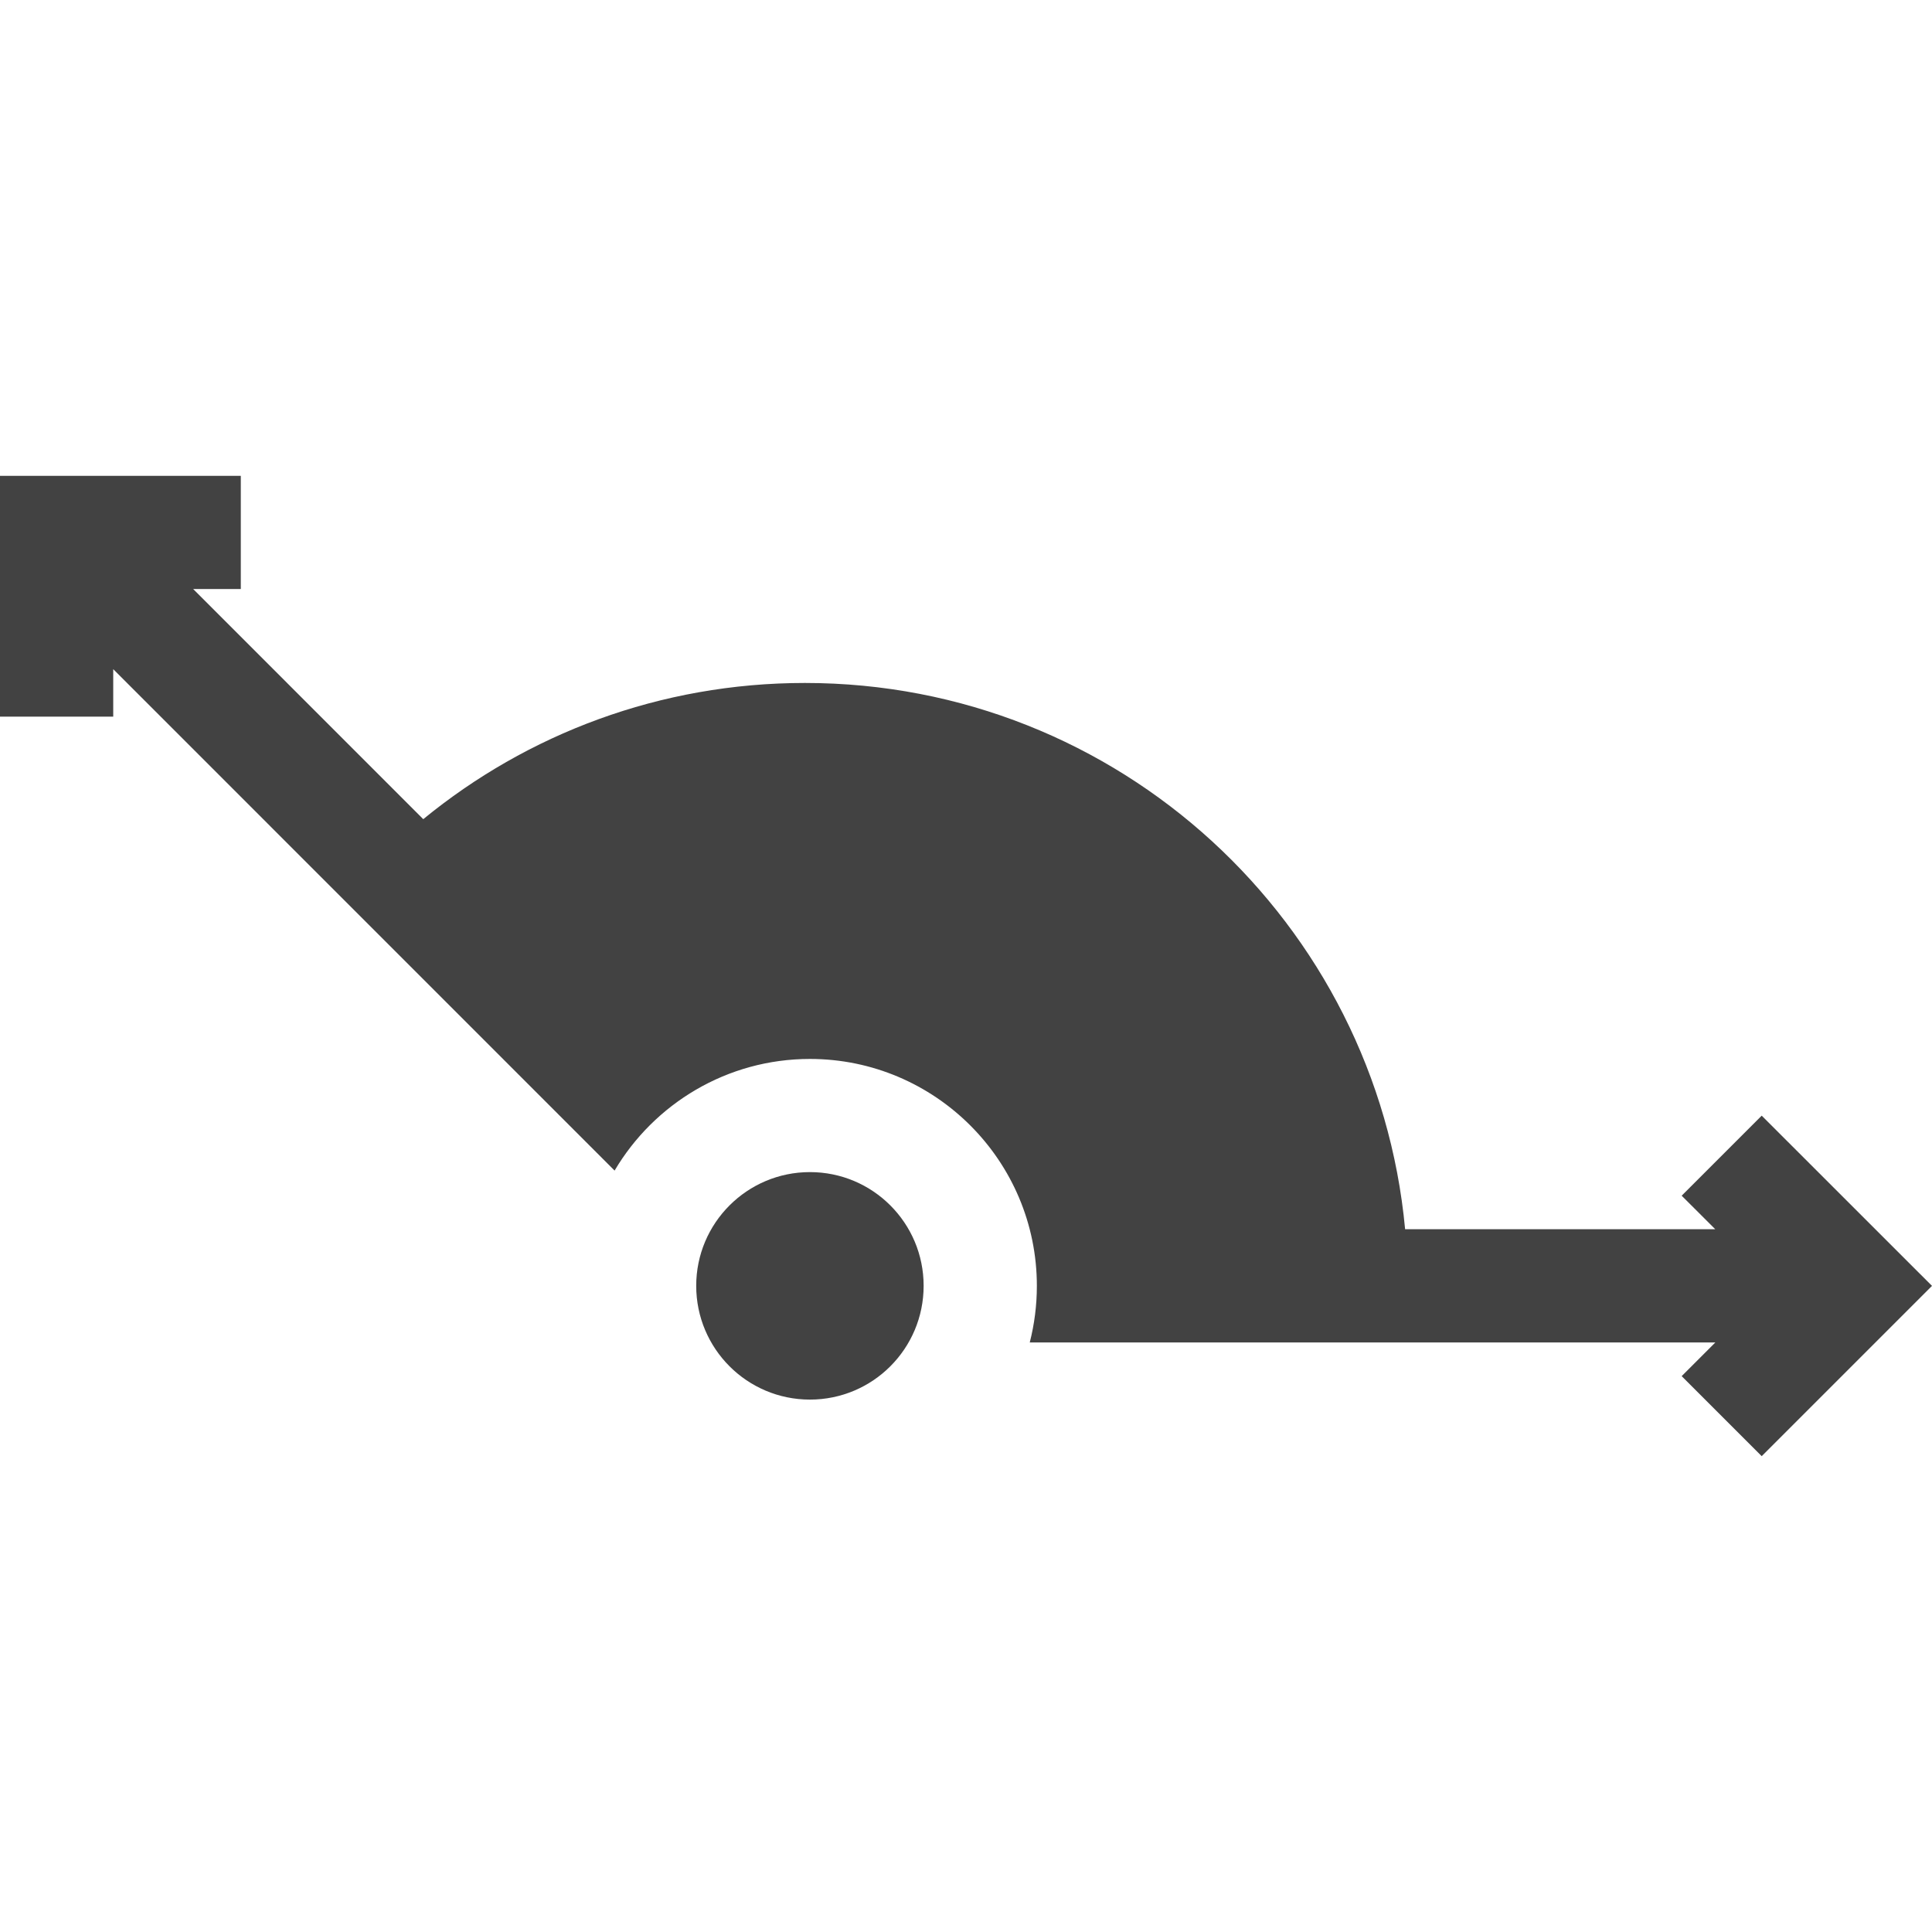 <svg width="28" height="28" viewBox="0 0 28 28" fill="none" xmlns="http://www.w3.org/2000/svg">
<g clip-path="url(#clip0_2310_354)">
<path d="M25.532 16.169L24.372 17.329L24.859 17.815H20.364C19.95 13.374 16.214 9.898 11.665 9.898C9.566 9.898 7.641 10.638 6.134 11.872L2.8 8.537H3.49V6.896H0V10.386H1.641V9.698L8.907 16.965C9.48 15.997 10.535 15.347 11.738 15.347C13.552 15.347 15.027 16.822 15.027 18.636C15.027 18.919 14.991 19.194 14.924 19.456H24.86L24.372 19.944L25.532 21.104L28 18.636L25.532 16.169Z" fill="#424242"/>
<path d="M11.738 20.284C12.649 20.284 13.386 19.546 13.386 18.635C13.386 17.725 12.649 16.987 11.738 16.987C10.828 16.987 10.09 17.725 10.09 18.635C10.09 19.546 10.828 20.284 11.738 20.284Z" fill="#424242"/>
</g>
<defs>
<clipPath id="clip0_2310_354">
<rect width="28" height="28" fill="white"/>
</clipPath>
</defs>
</svg>
